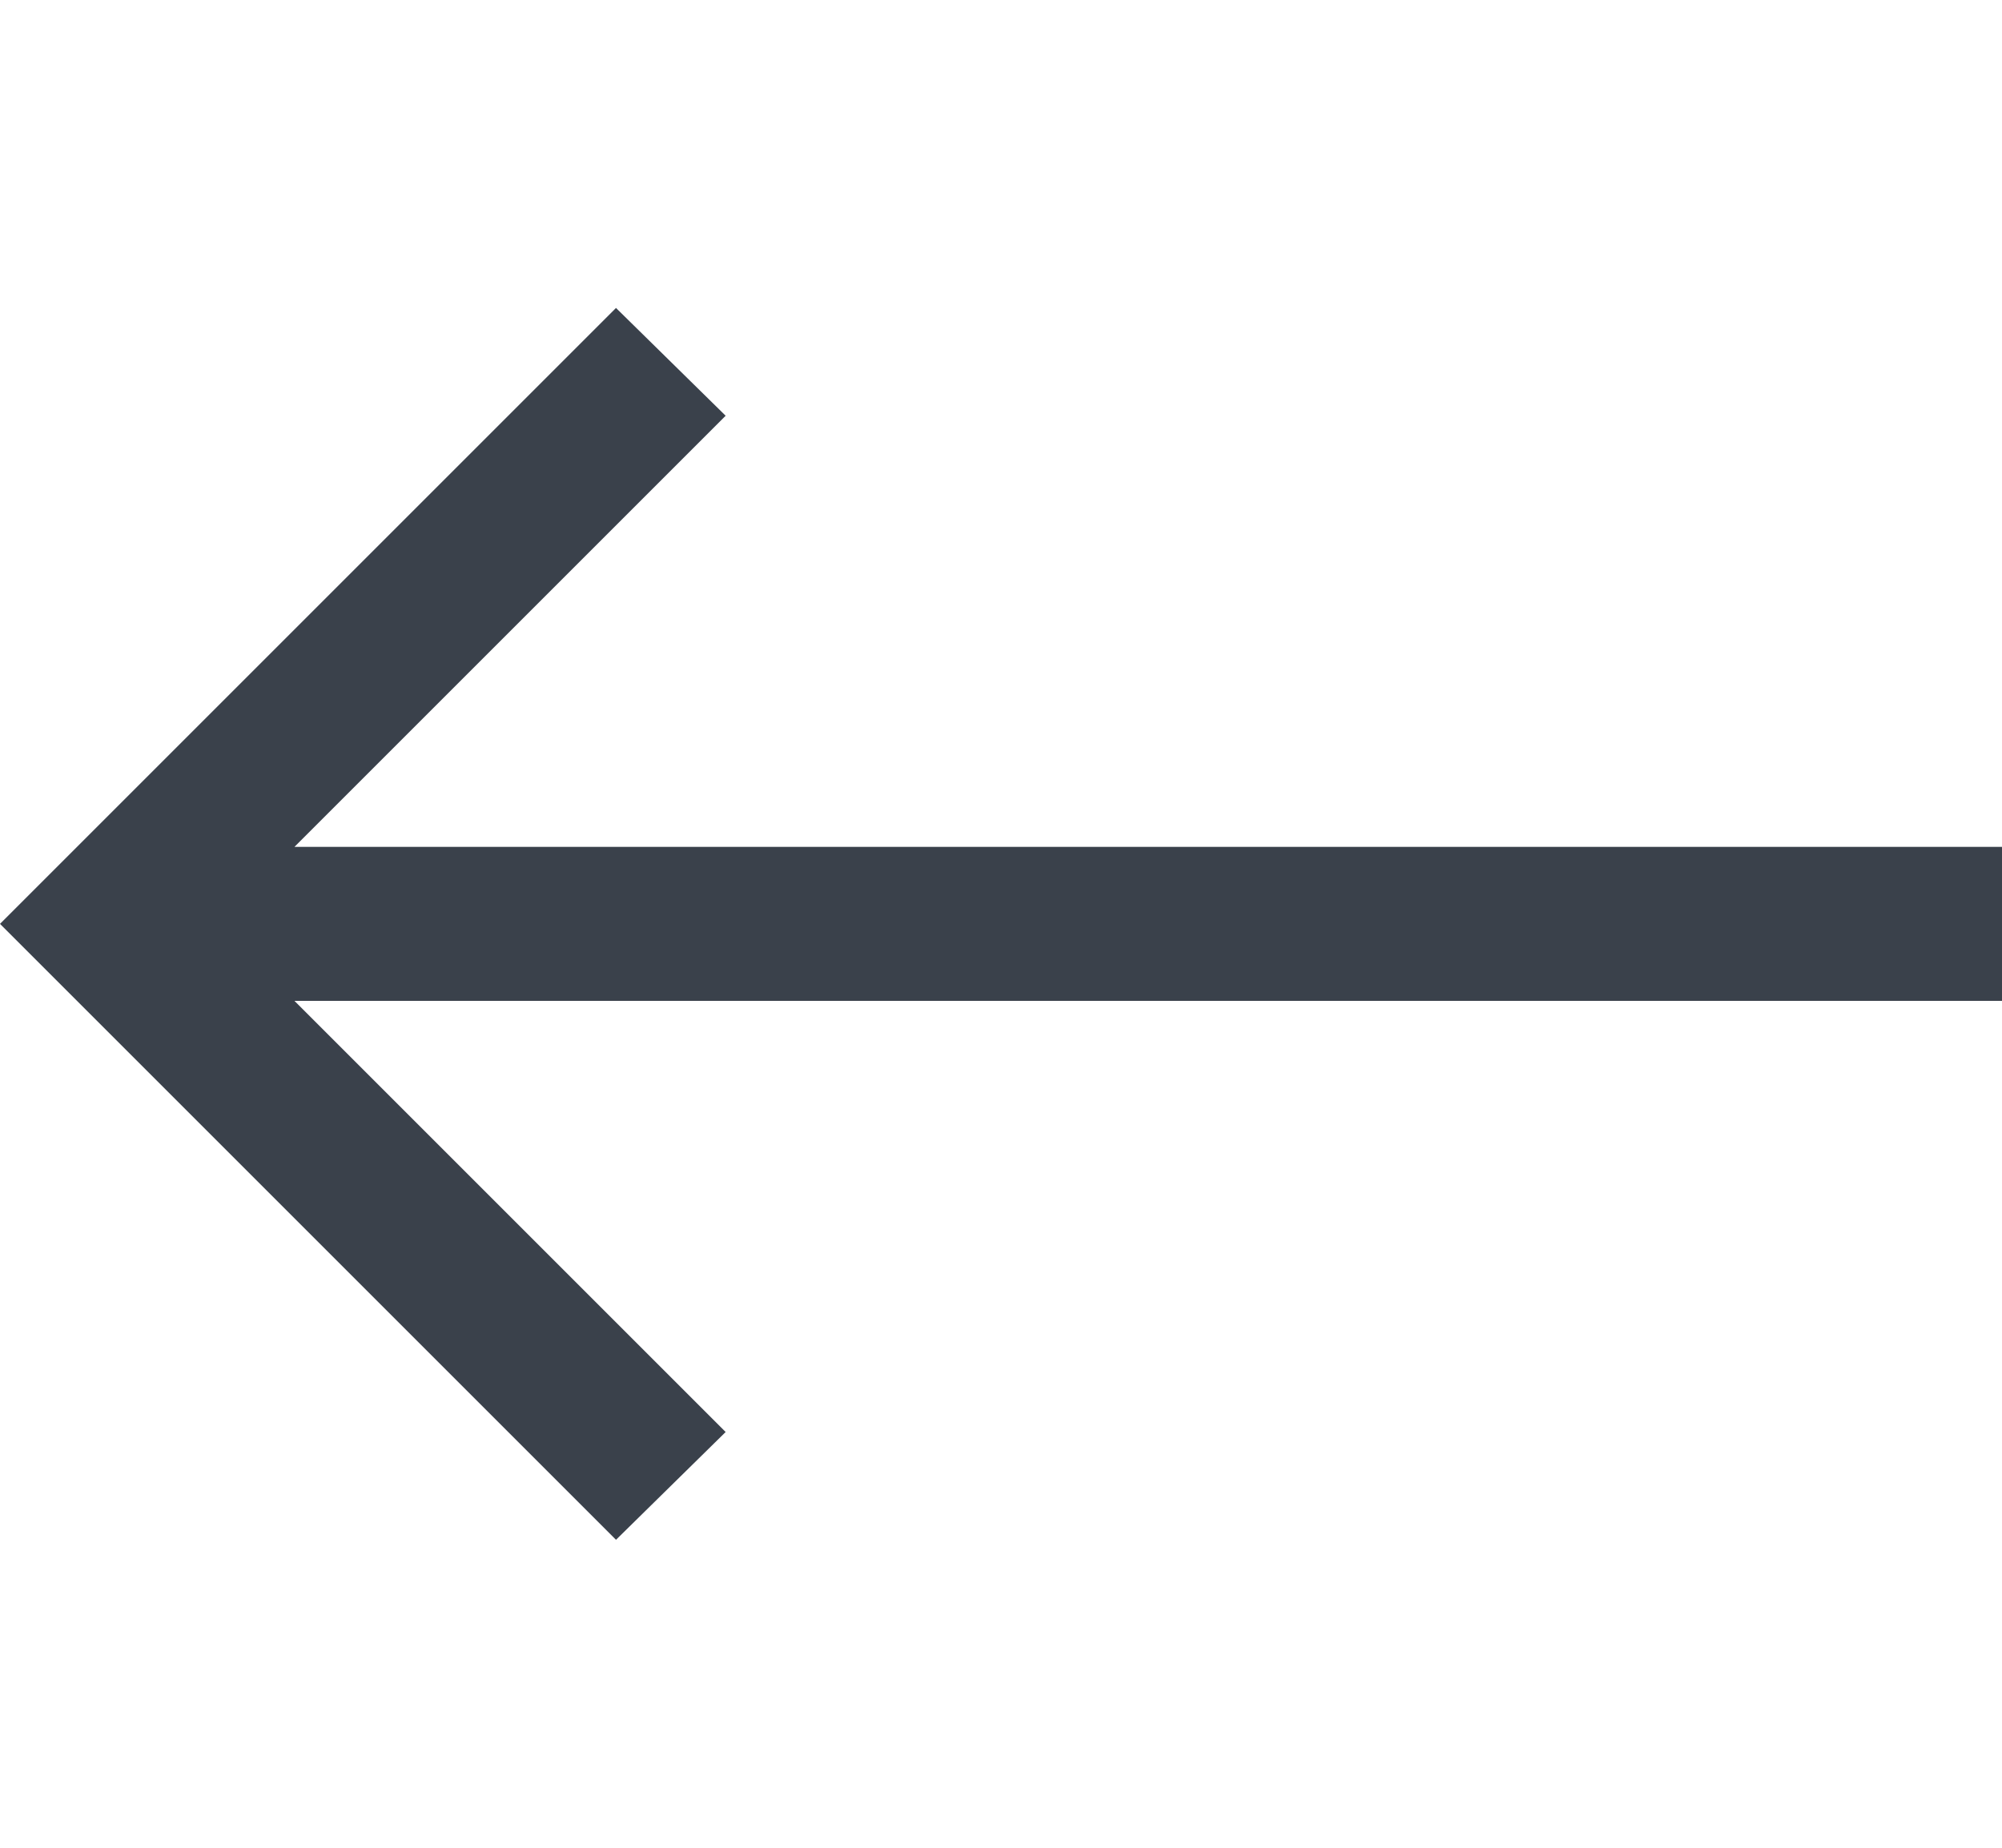 <?xml version="1.0" encoding="UTF-8"?> <svg xmlns="http://www.w3.org/2000/svg" width="13" height="12" viewBox="0 0 13 12" fill="none"><g clip-path="url(#clip0_273_517)"><mask id="mask0_273_517" style="mask-type:alpha" maskUnits="userSpaceOnUse" x="-3" y="0" width="24" height="12"><rect x="20.5" y="12" width="22.5" height="12" transform="rotate(-180 20.5 12)" fill="#D9D9D9"></rect></mask><g mask="url(#mask0_273_517)"><path d="M1.912 5.5L13 5.5V6.5L1.912 6.5L4.712 9.3L4 10L-0 6L4 2L4.712 2.7L1.912 5.5Z" fill="#3A414B"></path></g></g><defs><clipPath id="clip0_273_517"><rect width="13" height="12" fill="white" transform="matrix(-1 0 0 -1 13 12)"></rect></clipPath></defs></svg> 